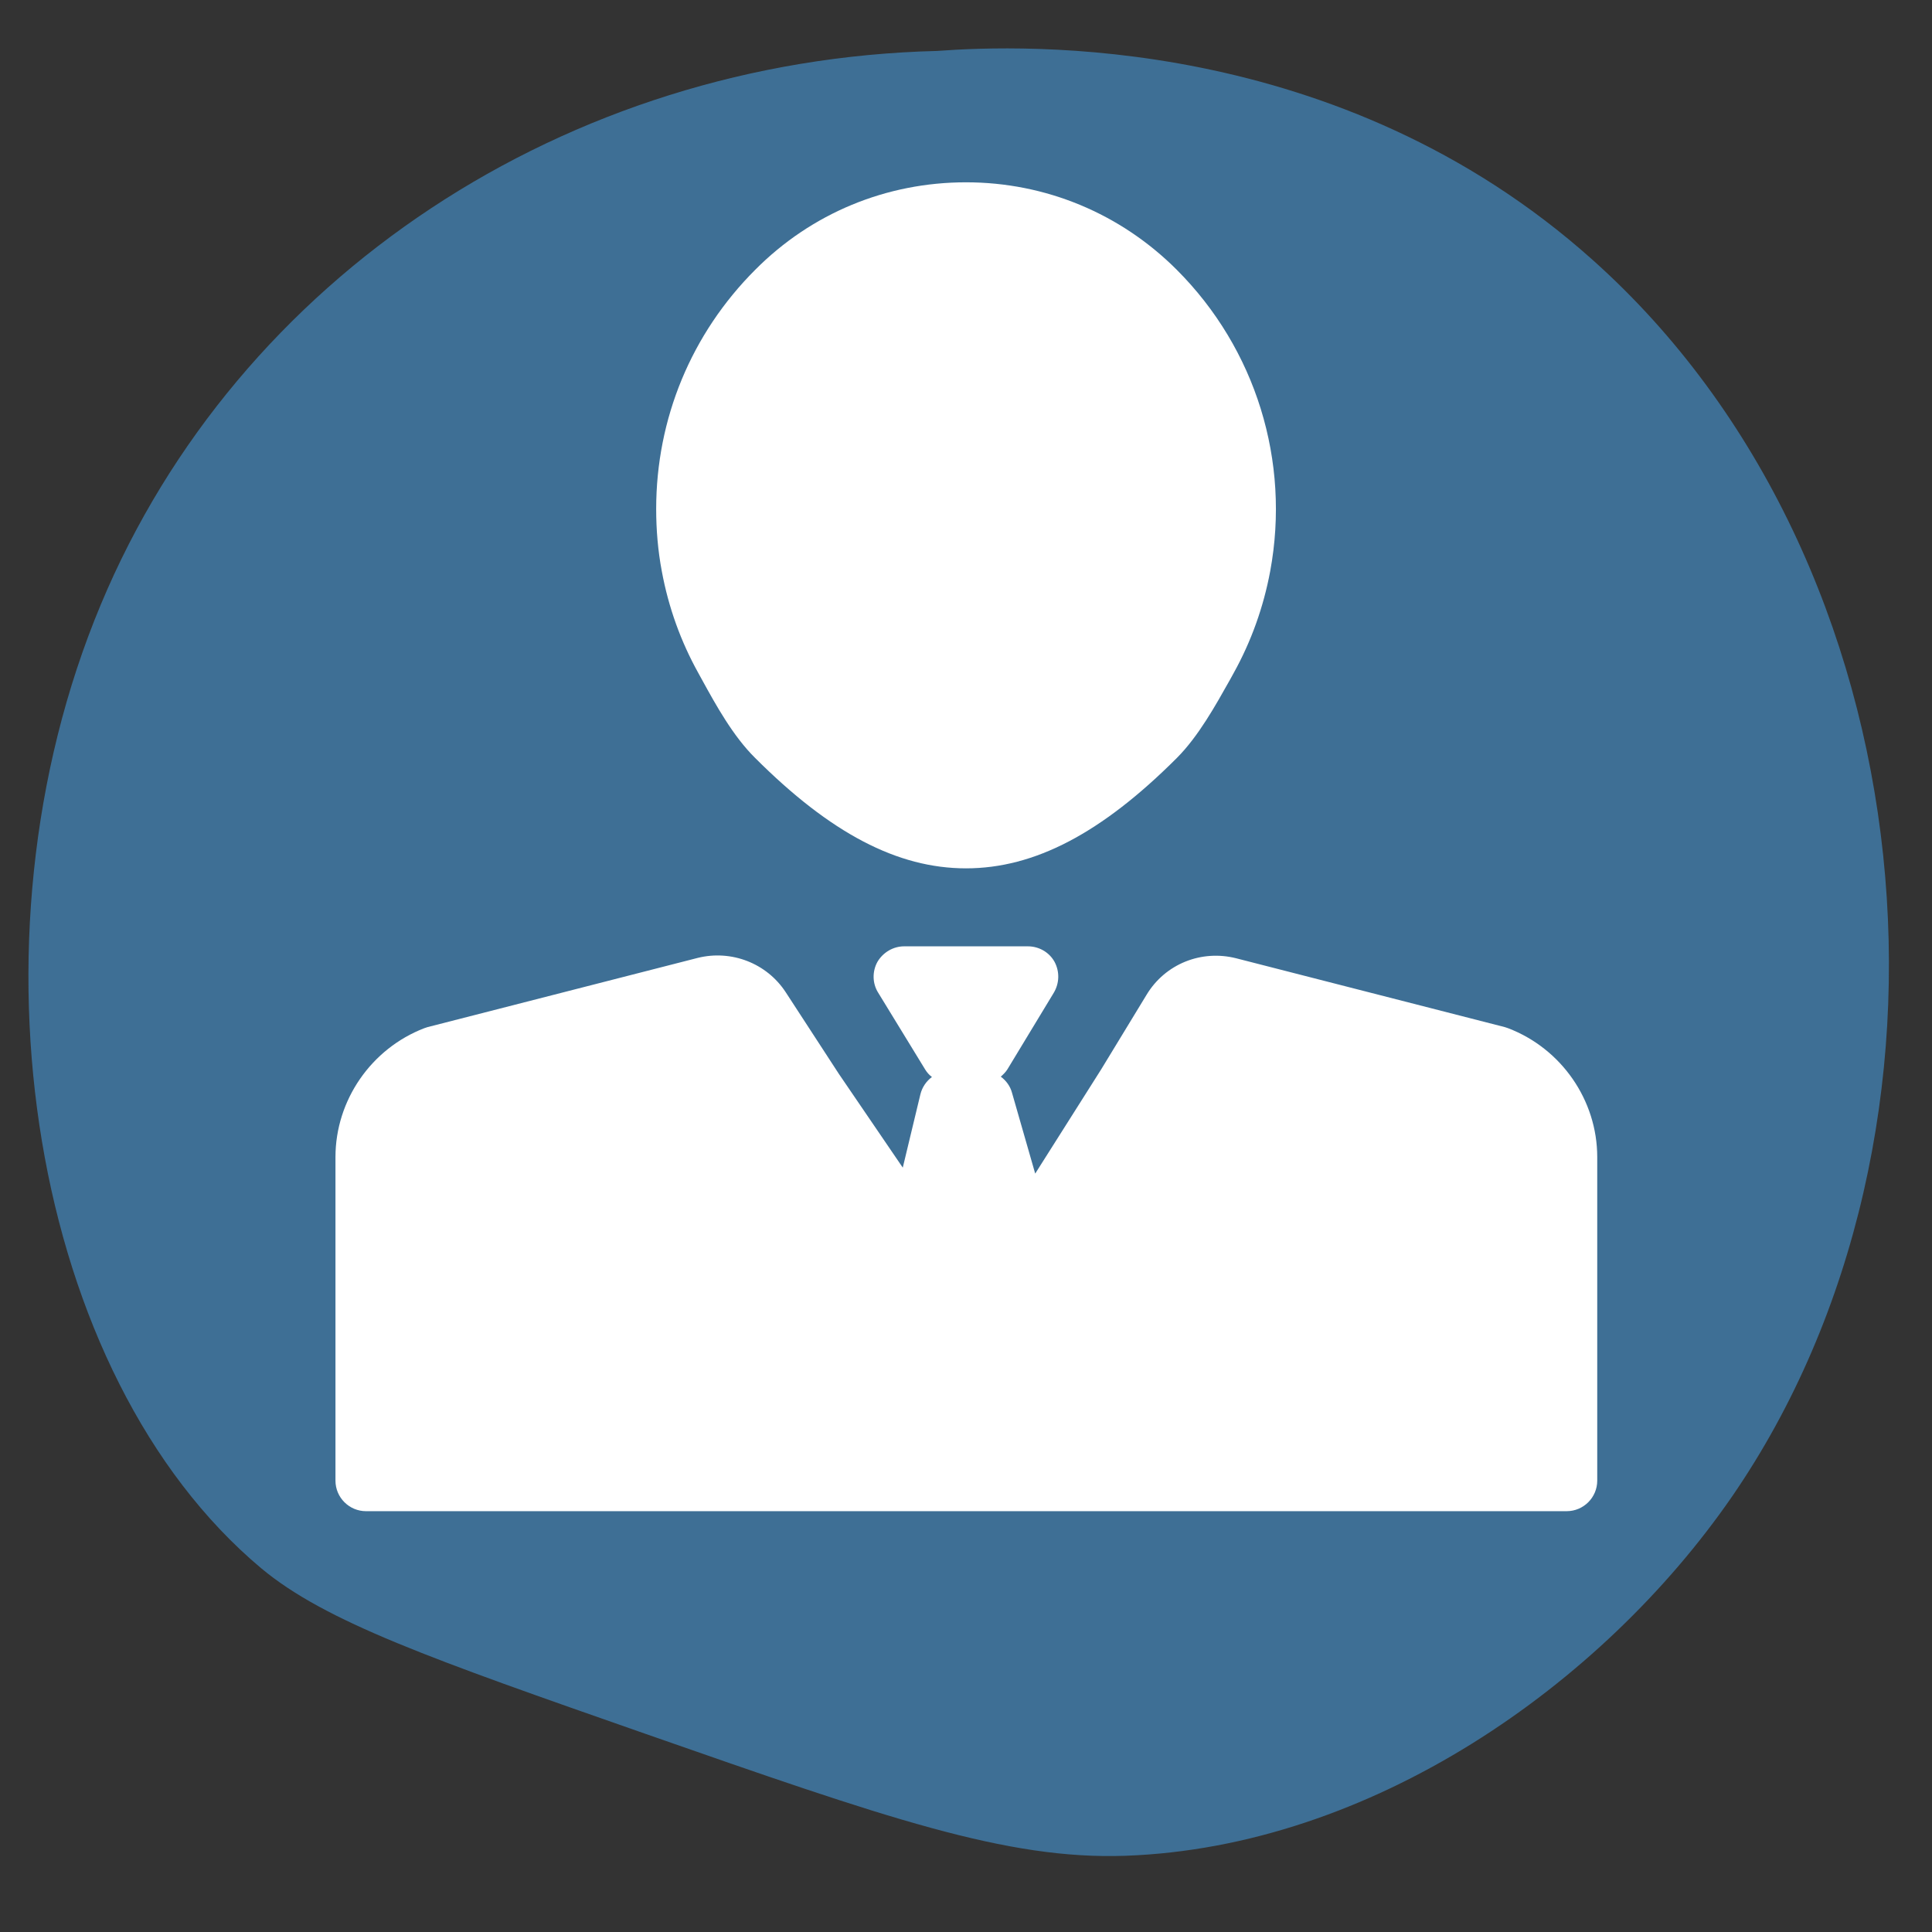 <?xml version="1.0" encoding="utf-8"?>
<!-- Generator: Adobe Illustrator 28.1.0, SVG Export Plug-In . SVG Version: 6.00 Build 0)  -->
<svg version="1.1" id="Layer_1" xmlns="http://www.w3.org/2000/svg" xmlns:xlink="http://www.w3.org/1999/xlink" x="0px" y="0px"
	 width="55px" height="55px" viewBox="0 0 55 55" style="enable-background:new 0 0 55 55;" xml:space="preserve">
<rect x="0" y="0" width="55" height="55" fill="#333333" stroke="none"/>
<style type="text/css">
	.st0{fill:#008367;}
	.st1{fill:#008266;}
	.st2{fill:#3E6F95;}
	.st3{fill:#FFFFFF;}
	.st4{fill:#E76162;}
	.st5{fill:#0098C7;}
	.st6{fill:#E1679F;}
	.st7{fill:#FFB71C;}
	.st8{fill:#008364;}
	.st9{fill:#F6555D;}
	.st10{fill:#3A98C4;}
	.st11{fill:#D56F9F;}
	.st12{fill:#FFFFFF;stroke:#3E6F95;stroke-miterlimit:10;}
	.st13{fill:#3998C4;}
	.st14{fill:#3D6F95;}
	.st15{fill-rule:evenodd;clip-rule:evenodd;fill:#3D6F95;}
	.st16{fill-rule:evenodd;clip-rule:evenodd;fill:#FFFFFF;}
	.st17{fill-rule:evenodd;clip-rule:evenodd;fill:#E76162;}
	.st18{fill-rule:evenodd;clip-rule:evenodd;fill:#3A98C4;}
	.st19{fill:#FFB81C;}
	.st20{fill-rule:evenodd;clip-rule:evenodd;fill:none;stroke:#FFFFFF;stroke-linecap:round;stroke-miterlimit:10;}
	.st21{fill:#D46E9D;}
	.st22{fill:#80BC00;}
	.st23{fill-rule:evenodd;clip-rule:evenodd;fill:#008367;}
	.st24{fill:#EC847F;}
	.st25{fill:#E3636F;}
	.st26{fill:#F9B725;}
	.st27{fill:#7D94B2;}
	.st28{fill:#263238;}
	.st29{fill:#37474F;}
	.st30{fill:#AD6359;}
	.st31{fill:#FFC727;}
	.st32{opacity:0.5;fill:#FFFFFF;enable-background:new    ;}
	.st33{opacity:0.1;enable-background:new    ;}
	.st34{opacity:0.5;}
	.st35{opacity:0.5;enable-background:new    ;}
	.st36{opacity:0.1;fill:#030402;enable-background:new    ;}
	.st37{fill:#FF98B9;}
	.st38{fill:#F7A9A0;}
	.st39{fill:#FF9BBC;}
	.st40{fill:#FFC4C0;}
	.st41{fill:#455A64;}
	.st42{opacity:0.1;}
	.st43{fill:#EBEBEB;}
	.st44{fill:#D3766A;}
	.st45{fill:#A6A6A6;}
	.st46{fill:#C7C7C7;}
	.st47{fill:#EB9481;}
	.st48{fill:#231F20;}
	.st49{fill:#0C7D7B;}
	.st50{fill:#DF1683;}
	.st51{fill:#007E7E;}
	.st52{fill:#AF0061;}
	.st53{fill:#DB052C;}
	.st54{fill:#8C9091;}
	.st55{fill-rule:evenodd;clip-rule:evenodd;fill:#DB052C;}
</style>
<path class="st2" d="M26.68,1.45C16.12,1.71,6.77,7.87,2.87,17.21c-4.03,9.64-1.96,21.96,4.56,27.43c1.83,1.53,4.86,2.59,10.92,4.71
	c6.87,2.4,10.3,3.6,13.69,3.48c6.98-0.25,13.56-4.85,17.27-10.23c7.12-10.35,5.67-26.59-3.97-35.2C38.11,0.93,29.11,1.27,26.68,1.45
	z"/>
<g>
	<path class="st3" d="M42.93,29.27c-0.03-0.01-0.06-0.02-0.09-0.03l-7.65-1.96c-0.99-0.25-2.02,0.16-2.55,1.04l-1.29,2.12
		l-1.88,2.97l-0.66-2.3c-0.05-0.19-0.17-0.35-0.32-0.46c0.07-0.06,0.14-0.13,0.19-0.21L30,28.26c0.16-0.27,0.17-0.6,0.02-0.88
		c-0.15-0.27-0.44-0.44-0.76-0.44h-3.52c-0.31,0-0.6,0.17-0.76,0.44c-0.15,0.27-0.15,0.61,0.02,0.88l1.34,2.19
		c0.05,0.08,0.11,0.15,0.19,0.21c-0.16,0.12-0.28,0.29-0.33,0.5l-0.5,2.08l-1.82-2.67l-1.51-2.32c-0.54-0.83-1.55-1.22-2.51-0.98
		l-7.69,1.97c-0.03,0.01-0.06,0.02-0.09,0.03c-1.51,0.58-2.53,2.05-2.53,3.67v9.21c0,0.48,0.39,0.87,0.87,0.87H44.6
		c0.48,0,0.87-0.39,0.87-0.87v-9.21C45.47,31.32,44.45,29.85,42.93,29.27z"/>
	<path class="st3" d="M19.88,19.16l0.11,0.2c0.39,0.71,0.88,1.6,1.51,2.22c2.14,2.14,4.05,3.14,6,3.14c1.95,0,3.86-1,6-3.14
		c0.62-0.62,1.11-1.51,1.51-2.22l0.11-0.2c0.5-0.9,0.85-1.88,1.04-2.9c0.58-3.13-0.41-6.33-2.66-8.58c-1.6-1.6-3.73-2.49-6-2.49
		c-2.27,0-4.4,0.88-6,2.49c-1.82,1.82-2.82,4.24-2.82,6.81c0,0.59,0.05,1.19,0.16,1.77C19.03,17.29,19.38,18.26,19.88,19.16z"/>
</g>
</svg>
